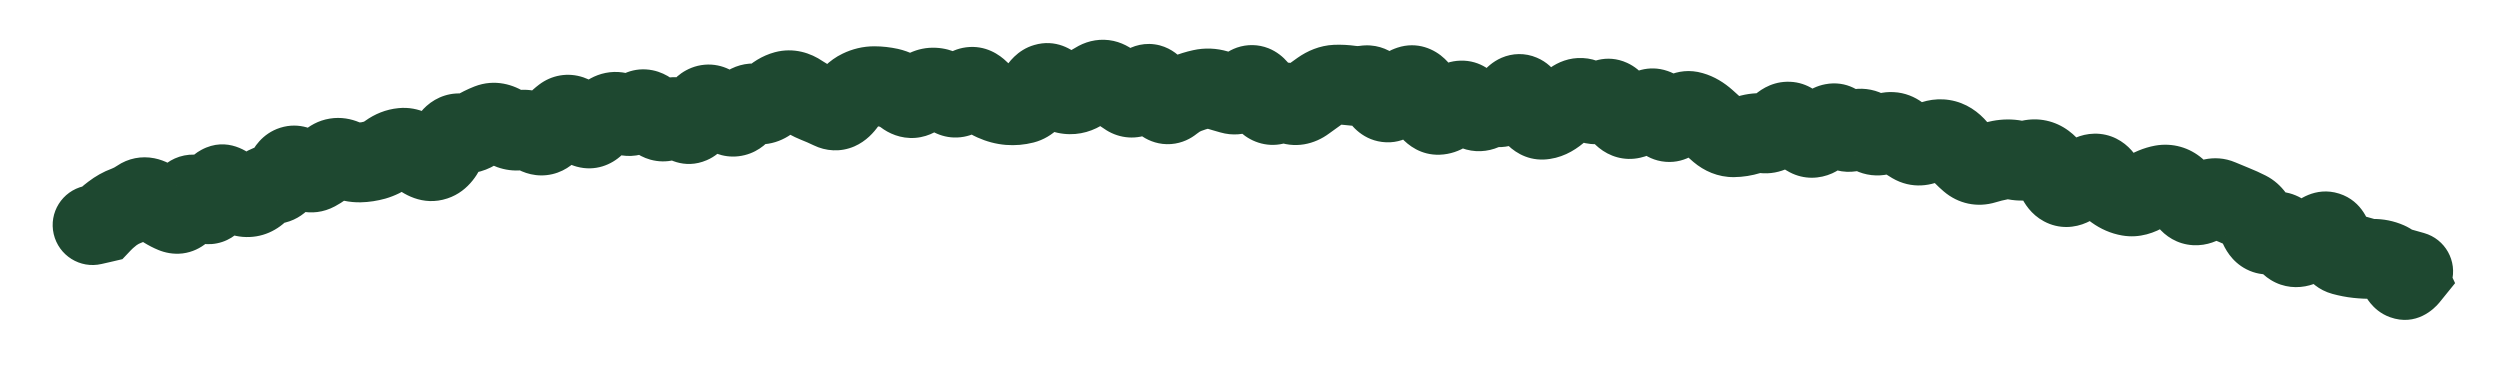 <?xml version="1.0" encoding="utf-8"?>
<svg xmlns="http://www.w3.org/2000/svg" fill="none" height="100%" overflow="visible" preserveAspectRatio="none" style="display: block;" viewBox="0 0 27 4" width="100%">
<path d="M0.903 2.011C0.671 2.065 0.526 2.296 0.58 2.528C0.634 2.76 0.865 2.905 1.097 2.851L1 2.431L0.903 2.011ZM1.097 2.409L1.194 2.829L1.322 2.799L1.412 2.704L1.097 2.409ZM1.214 2.305L0.954 1.962L1.214 2.305ZM1.876 2.302L2.041 1.903L1.876 2.302ZM2.169 2.155L2.487 1.864L2.169 2.155ZM2.468 2.026L2.757 1.706L2.468 2.026ZM2.806 2.064L2.489 1.772L2.806 2.064ZM2.953 1.988L2.975 2.419L2.953 1.988ZM3.09 1.863L3.481 2.044L3.09 1.863ZM3.415 1.848L3.618 2.228L3.415 1.848ZM3.715 1.718L3.55 2.116L3.715 1.718ZM3.886 1.754L3.875 1.323L3.886 1.754ZM4.045 1.73L4.162 2.145L4.045 1.73ZM4.194 1.656L4.446 2.007L4.194 1.656ZM4.972 1.441L5.047 1.017L4.972 1.441ZM5.129 1.411L4.905 1.043L5.129 1.411ZM5.616 1.406L5.513 0.987L5.616 1.406ZM5.941 1.406L5.593 1.151L5.941 1.406ZM6.082 1.257L5.822 0.914L6.082 1.257ZM6.419 1.361L6.121 1.05L6.419 1.361ZM6.566 1.237L6.31 0.89L6.566 1.237ZM7.218 1.29L7.49 1.625L7.218 1.29ZM7.535 1.244L7.143 1.065L7.535 1.244ZM7.856 1.237L7.607 1.589L7.856 1.237ZM8.811 1.109L8.652 1.51L8.811 1.109ZM8.975 1.182L8.787 1.569L8.975 1.182ZM9.133 1.114L9.488 1.359L9.133 1.114ZM9.443 0.931L9.442 0.5L9.443 0.931ZM9.771 1.03L9.511 1.374L9.771 1.03ZM10.251 1.023L9.968 1.348L10.251 1.023ZM11.535 1.017L11.584 0.589L11.535 1.017ZM11.854 0.876L11.65 0.495L11.854 0.876ZM12.496 1.003L12.105 1.185L12.496 1.003ZM12.818 1.012L12.974 1.414L12.818 1.012ZM13.46 0.951L13.146 0.655L13.46 0.951ZM13.936 1.122L14.109 0.727L13.936 1.122ZM14.262 0.977L14.511 1.329L14.262 0.977ZM14.424 0.915L14.406 0.484L14.424 0.915ZM14.744 0.922L14.681 0.496L14.744 0.922ZM15.227 0.924L15.364 1.333L15.227 0.924ZM15.38 1.07L14.983 1.236L15.38 1.07ZM15.533 1.24L15.548 1.671L15.533 1.24ZM15.861 1.132L16.201 0.867L15.861 1.132ZM16.017 1.192L15.844 0.797L16.017 1.192ZM16.504 1.122L16.105 1.286L16.504 1.122ZM16.991 1.085L16.741 0.733L16.991 1.085ZM17.151 1.093L16.863 1.414L17.151 1.093ZM17.468 1.16L17.08 1.348L17.468 1.16ZM17.618 1.283L17.521 0.863L17.618 1.283ZM18.102 1.276L18.415 1.572L18.102 1.276ZM18.888 1.456L19.014 1.868L18.888 1.456ZM19.05 1.44L18.999 1.868L19.05 1.44ZM19.529 1.479L19.328 1.86L19.529 1.479ZM20.185 1.427L20.471 1.104L20.185 1.427ZM20.345 1.445L20.149 1.062L20.149 1.062L20.345 1.445ZM20.506 1.454L20.762 1.107L20.506 1.454ZM20.654 1.552L20.872 1.18L20.654 1.552ZM21.134 1.599L21.465 1.322L21.134 1.599ZM21.6 1.729L21.681 2.153L21.6 1.729ZM21.763 1.728L21.683 2.152L21.763 1.728ZM22.085 1.759L22.341 1.412L22.085 1.759ZM22.36 2.01L22.538 2.403L22.36 2.01ZM22.842 2.054L22.591 2.404L22.842 2.054ZM22.992 2.119L23.066 1.694L22.992 2.119ZM23.168 2.073L23.394 2.44L23.168 2.073ZM23.506 2.041L23.787 1.714L23.506 2.041ZM23.637 2.177L23.305 2.451L23.637 2.177ZM23.801 2.187L23.562 1.828L23.801 2.187ZM23.976 2.151L24.143 1.754L23.976 2.151ZM24.126 2.213L24.288 1.814L24.126 2.213ZM24.274 2.281L24.469 1.896L24.274 2.281ZM24.831 2.666L24.945 3.081L24.831 2.666ZM25.037 2.54L24.753 2.216L25.037 2.54ZM25.304 2.759L25.19 3.174L25.304 2.759ZM25.462 2.788L25.415 3.217L25.462 2.788ZM25.788 2.827L25.962 2.433L25.788 2.827ZM25.909 2.961L25.52 3.145L25.909 2.961ZM26.01 2.997L26.345 3.268L26.515 3.058L26.4 2.813L26.01 2.997ZM25.966 2.905L26.084 2.49L25.174 2.233L25.576 3.088L25.966 2.905ZM25.945 3.347C26.174 3.411 26.413 3.278 26.477 3.049C26.542 2.82 26.409 2.582 26.18 2.517L26.063 2.932L25.945 3.347ZM1 2.431L1.097 2.851L1.194 2.829L1.097 2.409L1 1.989L0.903 2.011L1 2.431ZM1.097 2.409L1.412 2.704C1.424 2.691 1.444 2.672 1.475 2.648L1.214 2.305L0.954 1.962C0.893 2.008 0.835 2.059 0.783 2.114L1.097 2.409ZM1.214 2.305L1.475 2.648C1.491 2.637 1.503 2.631 1.511 2.628L1.359 2.224L1.208 1.821C1.115 1.855 1.03 1.904 0.954 1.962L1.214 2.305ZM1.359 2.224L1.511 2.628C1.595 2.596 1.674 2.554 1.748 2.504L1.505 2.148L1.262 1.792C1.242 1.806 1.224 1.815 1.208 1.821L1.359 2.224ZM1.505 2.148L1.748 2.504C1.715 2.526 1.674 2.545 1.626 2.555C1.579 2.564 1.536 2.562 1.502 2.555C1.438 2.543 1.408 2.516 1.413 2.52L1.68 2.182L1.947 1.843C1.882 1.793 1.788 1.733 1.666 1.709C1.529 1.682 1.385 1.708 1.262 1.792L1.505 2.148ZM1.68 2.182L1.413 2.52C1.504 2.592 1.603 2.656 1.711 2.7L1.876 2.302L2.041 1.903C2.026 1.897 1.995 1.881 1.947 1.843L1.68 2.182ZM1.876 2.302L1.711 2.7C1.779 2.728 1.869 2.749 1.972 2.737C2.077 2.724 2.166 2.679 2.235 2.621C2.356 2.518 2.404 2.383 2.427 2.306L2.012 2.186L1.598 2.067C1.591 2.093 1.602 2.027 1.678 1.963C1.723 1.924 1.788 1.891 1.867 1.881C1.942 1.872 2.003 1.888 2.041 1.903L1.876 2.302ZM2.012 2.186L2.427 2.306C2.426 2.308 2.424 2.316 2.419 2.327C2.414 2.338 2.404 2.357 2.388 2.38C2.354 2.426 2.28 2.5 2.157 2.525C2.038 2.548 1.947 2.51 1.907 2.487C1.885 2.476 1.871 2.464 1.864 2.458C1.856 2.452 1.852 2.447 1.852 2.447L2.169 2.155L2.487 1.864C2.451 1.825 2.399 1.775 2.328 1.735C2.256 1.695 2.135 1.65 1.99 1.679C1.841 1.709 1.744 1.799 1.69 1.874C1.639 1.944 1.613 2.016 1.598 2.067L2.012 2.186ZM2.169 2.155L1.852 2.447C1.888 2.486 1.945 2.541 2.024 2.582C2.109 2.625 2.246 2.664 2.4 2.613C2.547 2.564 2.629 2.459 2.669 2.391C2.71 2.322 2.73 2.253 2.742 2.202L2.322 2.104L1.903 2.006C1.901 2.013 1.905 1.99 1.926 1.954C1.946 1.919 2.006 1.835 2.127 1.795C2.256 1.752 2.364 1.787 2.418 1.815C2.444 1.828 2.461 1.841 2.471 1.849C2.48 1.857 2.486 1.863 2.487 1.864L2.169 2.155ZM2.322 2.104L2.742 2.202C2.744 2.194 2.742 2.21 2.727 2.237C2.714 2.261 2.673 2.329 2.584 2.377C2.48 2.433 2.371 2.432 2.29 2.406C2.223 2.385 2.185 2.351 2.178 2.345L2.468 2.026L2.757 1.706C2.694 1.649 2.457 1.465 2.174 1.619C2.06 1.68 1.998 1.772 1.966 1.832C1.933 1.894 1.914 1.957 1.903 2.006L2.322 2.104ZM2.468 2.026L2.178 2.345C2.275 2.433 2.425 2.541 2.619 2.558L2.657 2.128L2.694 1.699C2.739 1.702 2.766 1.716 2.773 1.72C2.779 1.723 2.774 1.722 2.757 1.706L2.468 2.026ZM2.657 2.128L2.619 2.558C2.83 2.576 3.005 2.485 3.124 2.355L2.806 2.064L2.489 1.772C2.5 1.76 2.525 1.737 2.566 1.719C2.609 1.701 2.654 1.695 2.694 1.699L2.657 2.128ZM2.806 2.064L3.124 2.355C3.117 2.363 3.101 2.378 3.073 2.393C3.044 2.408 3.01 2.417 2.975 2.419L2.953 1.988L2.931 1.558C2.743 1.567 2.593 1.659 2.489 1.772L2.806 2.064ZM2.953 1.988L2.975 2.419C3.274 2.404 3.423 2.171 3.481 2.044L3.09 1.863L2.698 1.683C2.694 1.692 2.703 1.668 2.737 1.637C2.777 1.6 2.844 1.562 2.931 1.558L2.953 1.988ZM3.09 1.863L3.481 2.044C3.481 2.044 3.433 2.156 3.286 2.202C3.122 2.254 3.006 2.176 2.986 2.161L3.243 1.815L3.5 1.469C3.415 1.406 3.241 1.312 3.026 1.38C2.828 1.443 2.735 1.602 2.698 1.683L3.09 1.863ZM3.243 1.815L2.986 2.161C3.116 2.258 3.359 2.367 3.618 2.228L3.415 1.848L3.211 1.468C3.277 1.432 3.351 1.424 3.416 1.436C3.471 1.447 3.499 1.469 3.5 1.469L3.243 1.815ZM3.415 1.848L3.618 2.228C3.704 2.182 3.781 2.125 3.851 2.06L3.557 1.744L3.263 1.429C3.241 1.449 3.224 1.461 3.211 1.468L3.415 1.848ZM3.557 1.744L3.851 2.06C3.822 2.087 3.771 2.12 3.701 2.131C3.632 2.143 3.578 2.128 3.55 2.116L3.715 1.718L3.881 1.321C3.793 1.284 3.683 1.261 3.561 1.281C3.437 1.301 3.337 1.36 3.263 1.429L3.557 1.744ZM3.715 1.718L3.55 2.116C3.654 2.16 3.771 2.188 3.897 2.185L3.886 1.754L3.875 1.323C3.894 1.323 3.897 1.327 3.881 1.321L3.715 1.718ZM3.886 1.754L3.897 2.185C3.987 2.183 4.076 2.169 4.162 2.145L4.045 1.73L3.927 1.315C3.91 1.32 3.893 1.323 3.875 1.323L3.886 1.754ZM4.045 1.73L4.162 2.145C4.266 2.115 4.361 2.067 4.446 2.007L4.194 1.656L3.943 1.306C3.937 1.31 3.933 1.313 3.931 1.314C3.928 1.315 3.927 1.315 3.927 1.315L4.045 1.73ZM4.194 1.656L4.446 2.007C4.443 2.009 4.436 2.013 4.425 2.017C4.414 2.021 4.402 2.025 4.388 2.026L4.346 1.597L4.303 1.168C4.167 1.181 4.046 1.232 3.943 1.306L4.194 1.656ZM4.346 1.597L4.388 2.026C4.328 2.032 4.282 2.018 4.258 2.007C4.235 1.998 4.229 1.99 4.238 1.998L4.523 1.674L4.808 1.351C4.706 1.261 4.531 1.145 4.303 1.168L4.346 1.597ZM4.523 1.674L4.238 1.998C4.344 2.091 4.562 2.233 4.832 2.143L4.696 1.734L4.56 1.325C4.638 1.3 4.709 1.308 4.756 1.325C4.797 1.339 4.814 1.356 4.808 1.351L4.523 1.674ZM4.696 1.734L4.832 2.143C5.074 2.063 5.182 1.846 5.229 1.731L4.83 1.568L4.431 1.404C4.422 1.428 4.42 1.425 4.432 1.41C4.444 1.394 4.485 1.35 4.56 1.325L4.696 1.734ZM4.83 1.568L5.229 1.731C5.237 1.712 5.228 1.746 5.182 1.787C5.156 1.81 5.115 1.838 5.06 1.855C5.004 1.873 4.947 1.875 4.897 1.866L4.972 1.441L5.047 1.017C4.872 0.986 4.716 1.047 4.607 1.144C4.514 1.227 4.462 1.33 4.431 1.404L4.83 1.568ZM4.972 1.441L4.897 1.866C5.058 1.894 5.217 1.862 5.354 1.779L5.129 1.411L4.905 1.043C4.92 1.033 4.943 1.023 4.971 1.018C5 1.012 5.026 1.013 5.047 1.017L4.972 1.441ZM5.129 1.411L5.354 1.779C5.383 1.761 5.411 1.748 5.438 1.737L5.281 1.335L5.124 0.934C5.048 0.964 4.975 1 4.905 1.043L5.129 1.411ZM5.281 1.335L5.438 1.737C5.388 1.756 5.334 1.761 5.286 1.752C5.241 1.744 5.215 1.728 5.208 1.723L5.448 1.365L5.688 1.007C5.55 0.914 5.345 0.848 5.124 0.934L5.281 1.335ZM5.448 1.365L5.208 1.723C5.333 1.807 5.514 1.875 5.72 1.824L5.616 1.406L5.513 0.987C5.559 0.976 5.602 0.978 5.636 0.987C5.668 0.994 5.686 1.006 5.688 1.007L5.448 1.365ZM5.616 1.406L5.72 1.824C5.678 1.835 5.638 1.834 5.606 1.827C5.576 1.82 5.559 1.81 5.555 1.808L5.784 1.442L6.012 1.077C5.885 0.997 5.71 0.939 5.513 0.987L5.616 1.406ZM5.784 1.442L5.555 1.808C5.651 1.868 5.796 1.92 5.965 1.881C6.127 1.843 6.23 1.74 6.288 1.661L5.941 1.406L5.593 1.151C5.606 1.133 5.661 1.067 5.77 1.041C5.886 1.014 5.976 1.054 6.012 1.077L5.784 1.442ZM5.941 1.406L6.288 1.661C6.314 1.626 6.333 1.608 6.343 1.601L6.082 1.257L5.822 0.914C5.733 0.981 5.657 1.063 5.593 1.151L5.941 1.406ZM6.082 1.257L6.343 1.601C6.309 1.627 6.258 1.654 6.193 1.665C6.128 1.676 6.068 1.667 6.022 1.652C5.942 1.624 5.91 1.578 5.921 1.592L6.252 1.316L6.583 1.039C6.53 0.976 6.439 0.883 6.302 0.836C6.132 0.778 5.956 0.812 5.822 0.914L6.082 1.257ZM6.252 1.316L5.921 1.592C5.973 1.654 6.074 1.758 6.229 1.8C6.427 1.854 6.604 1.781 6.718 1.672L6.419 1.361L6.121 1.05C6.147 1.025 6.193 0.991 6.259 0.971C6.329 0.95 6.397 0.952 6.455 0.968C6.554 0.995 6.595 1.053 6.583 1.039L6.252 1.316ZM6.419 1.361L6.718 1.672C6.753 1.638 6.788 1.609 6.822 1.583L6.566 1.237L6.31 0.89C6.244 0.939 6.181 0.992 6.121 1.05L6.419 1.361ZM6.566 1.237L6.822 1.583C6.788 1.609 6.73 1.637 6.655 1.639C6.584 1.641 6.532 1.618 6.508 1.604L6.727 1.232L6.947 0.861C6.865 0.813 6.758 0.774 6.632 0.777C6.504 0.781 6.395 0.828 6.31 0.89L6.566 1.237ZM6.727 1.232L6.508 1.604C6.599 1.657 6.725 1.7 6.87 1.679C7.014 1.659 7.122 1.585 7.193 1.513L6.886 1.21L6.579 0.907C6.603 0.884 6.66 0.838 6.751 0.826C6.843 0.813 6.913 0.842 6.947 0.861L6.727 1.232ZM6.886 1.21L7.193 1.513C7.171 1.535 7.132 1.568 7.072 1.59C7.008 1.613 6.941 1.617 6.879 1.604C6.82 1.593 6.78 1.569 6.759 1.554C6.737 1.539 6.727 1.527 6.726 1.527L7.051 1.244L7.376 0.96C7.322 0.897 7.214 0.793 7.049 0.759C6.846 0.718 6.68 0.806 6.579 0.907L6.886 1.21ZM7.051 1.244L6.726 1.527C6.781 1.589 6.878 1.683 7.023 1.724C7.2 1.773 7.369 1.723 7.49 1.625L7.218 1.29L6.947 0.955C6.976 0.931 7.022 0.904 7.083 0.89C7.145 0.875 7.205 0.879 7.256 0.893C7.304 0.907 7.336 0.927 7.353 0.939C7.361 0.946 7.367 0.951 7.371 0.955C7.375 0.958 7.376 0.96 7.376 0.96L7.051 1.244ZM7.218 1.29L7.49 1.625C7.439 1.666 7.351 1.707 7.242 1.693C7.149 1.681 7.098 1.636 7.09 1.63L7.38 1.311L7.67 0.992C7.604 0.931 7.497 0.856 7.349 0.838C7.187 0.817 7.046 0.875 6.947 0.955L7.218 1.29ZM7.38 1.311L7.09 1.63C7.185 1.715 7.389 1.835 7.633 1.73C7.815 1.652 7.896 1.491 7.928 1.423L7.535 1.244L7.143 1.065C7.141 1.069 7.147 1.055 7.164 1.034C7.181 1.013 7.221 0.969 7.293 0.938C7.373 0.904 7.461 0.899 7.54 0.922C7.611 0.942 7.654 0.976 7.67 0.992L7.38 1.311ZM7.535 1.244L7.928 1.423C7.939 1.398 7.924 1.447 7.856 1.495C7.816 1.524 7.757 1.552 7.682 1.558C7.608 1.564 7.545 1.547 7.501 1.526L7.686 1.137L7.871 0.747C7.8 0.713 7.71 0.69 7.609 0.699C7.508 0.708 7.423 0.746 7.357 0.792C7.239 0.876 7.177 0.992 7.143 1.065L7.535 1.244ZM7.686 1.137L7.501 1.526C7.532 1.541 7.568 1.561 7.607 1.589L7.856 1.237L8.105 0.885C8.03 0.833 7.952 0.786 7.871 0.747L7.686 1.137ZM7.856 1.237L7.607 1.589C7.706 1.66 7.862 1.721 8.044 1.675C8.208 1.634 8.309 1.524 8.363 1.45L8.014 1.197L7.664 0.945C7.67 0.938 7.72 0.868 7.832 0.84C7.961 0.807 8.062 0.855 8.105 0.885L7.856 1.237ZM8.014 1.197L8.363 1.45C8.363 1.45 8.337 1.486 8.278 1.516C8.207 1.55 8.122 1.558 8.045 1.535L8.169 1.122L8.292 0.709C8.16 0.669 8.022 0.681 7.899 0.741C7.788 0.795 7.713 0.878 7.664 0.945L8.014 1.197ZM8.169 1.122L8.045 1.535C8.283 1.605 8.491 1.514 8.626 1.383L8.325 1.074L8.025 0.765C8.037 0.753 8.069 0.726 8.124 0.71C8.183 0.692 8.242 0.694 8.292 0.709L8.169 1.122ZM8.325 1.074L8.626 1.383C8.636 1.373 8.625 1.388 8.59 1.397L8.479 0.981L8.368 0.564C8.228 0.602 8.114 0.678 8.025 0.765L8.325 1.074ZM8.479 0.981L8.59 1.397C8.547 1.409 8.503 1.409 8.465 1.4C8.429 1.392 8.407 1.378 8.4 1.374L8.644 1.018L8.887 0.662C8.756 0.572 8.573 0.51 8.368 0.564L8.479 0.981ZM8.644 1.018L8.4 1.374C8.479 1.428 8.563 1.474 8.652 1.51L8.811 1.109L8.97 0.708C8.95 0.7 8.922 0.686 8.887 0.662L8.644 1.018ZM8.811 1.109L8.652 1.51C8.696 1.527 8.741 1.547 8.787 1.569L8.975 1.182L9.164 0.794C9.1 0.763 9.035 0.734 8.97 0.708L8.811 1.109ZM8.975 1.182L8.787 1.569C8.918 1.633 9.076 1.646 9.227 1.581C9.357 1.524 9.439 1.428 9.488 1.359L9.133 1.114L8.778 0.869C8.779 0.867 8.786 0.857 8.802 0.843C8.817 0.828 8.845 0.807 8.885 0.789C8.928 0.771 8.978 0.76 9.033 0.762C9.087 0.764 9.132 0.778 9.164 0.794L8.975 1.182ZM9.133 1.114L9.488 1.359C9.493 1.35 9.498 1.344 9.501 1.34C9.505 1.336 9.506 1.335 9.506 1.335C9.505 1.336 9.494 1.347 9.471 1.357L9.285 0.969L9.099 0.58C8.953 0.65 8.85 0.765 8.778 0.869L9.133 1.114ZM9.285 0.969L9.471 1.357C9.471 1.357 9.47 1.358 9.469 1.358C9.467 1.359 9.465 1.359 9.463 1.36C9.457 1.361 9.451 1.362 9.444 1.362L9.443 0.931L9.442 0.5C9.32 0.5 9.204 0.529 9.099 0.58L9.285 0.969ZM9.443 0.931L9.444 1.362C9.464 1.362 9.487 1.364 9.512 1.37L9.605 0.949L9.698 0.528C9.614 0.51 9.529 0.5 9.442 0.5L9.443 0.931ZM9.605 0.949L9.512 1.37C9.493 1.366 9.492 1.36 9.511 1.374L9.771 1.03L10.03 0.686C9.937 0.616 9.826 0.557 9.698 0.528L9.605 0.949ZM9.771 1.03L9.511 1.374C9.596 1.439 9.726 1.501 9.886 1.489C10.045 1.476 10.162 1.396 10.235 1.323L9.93 1.018L9.626 0.712C9.649 0.69 9.713 0.637 9.819 0.629C9.926 0.621 10.001 0.664 10.03 0.686L9.771 1.03ZM9.93 1.018L10.235 1.323C10.232 1.326 10.217 1.34 10.187 1.354C10.155 1.369 10.112 1.379 10.065 1.377L10.087 0.946L10.11 0.516C9.897 0.505 9.733 0.606 9.626 0.712L9.93 1.018ZM10.087 0.946L10.065 1.377C9.991 1.373 9.958 1.339 9.968 1.348L10.251 1.023L10.535 0.699C10.434 0.61 10.29 0.525 10.11 0.516L10.087 0.946ZM10.251 1.023L9.968 1.348C10.056 1.425 10.211 1.513 10.41 1.477C10.591 1.444 10.701 1.327 10.757 1.253L10.412 0.995L10.067 0.736C10.071 0.73 10.13 0.652 10.257 0.629C10.402 0.602 10.502 0.67 10.535 0.699L10.251 1.023ZM10.412 0.995L10.757 1.253C10.752 1.259 10.686 1.348 10.545 1.366C10.388 1.386 10.29 1.303 10.267 1.28L10.57 0.974L10.874 0.668C10.796 0.591 10.644 0.484 10.434 0.511C10.24 0.536 10.122 0.662 10.067 0.736L10.412 0.995ZM10.57 0.974L10.267 1.28C10.348 1.361 10.444 1.435 10.557 1.485L10.734 1.092L10.911 0.699C10.915 0.701 10.902 0.696 10.874 0.668L10.57 0.974ZM10.734 1.092L10.557 1.485C10.653 1.528 10.755 1.556 10.863 1.565L10.896 1.135L10.93 0.705C10.93 0.705 10.924 0.705 10.911 0.699L10.734 1.092ZM10.896 1.135L10.863 1.565C10.964 1.573 11.065 1.564 11.163 1.539L11.056 1.121L10.95 0.703C10.943 0.705 10.937 0.706 10.93 0.705L10.896 1.135ZM11.056 1.121L11.163 1.539C11.385 1.482 11.514 1.308 11.581 1.199L11.213 0.974L10.845 0.75C10.832 0.771 10.829 0.77 10.84 0.76C10.85 0.75 10.887 0.72 10.95 0.703L11.056 1.121ZM11.213 0.974L11.581 1.199C11.58 1.2 11.578 1.204 11.573 1.209C11.569 1.215 11.561 1.225 11.549 1.236C11.527 1.257 11.482 1.293 11.412 1.313C11.336 1.335 11.257 1.331 11.188 1.307C11.126 1.285 11.087 1.252 11.07 1.236L11.372 0.928L11.674 0.62C11.583 0.531 11.401 0.418 11.17 0.486C10.986 0.539 10.887 0.681 10.845 0.75L11.213 0.974ZM11.372 0.928L11.07 1.236C11.167 1.33 11.306 1.425 11.487 1.445L11.535 1.017L11.584 0.589C11.657 0.597 11.687 0.632 11.674 0.62L11.372 0.928ZM11.535 1.017L11.487 1.445C11.661 1.465 11.817 1.412 11.939 1.327L11.695 0.972L11.451 0.617C11.458 0.612 11.474 0.603 11.499 0.595C11.525 0.588 11.554 0.585 11.584 0.589L11.535 1.017ZM11.695 0.972L11.939 1.327C11.979 1.3 12.018 1.276 12.057 1.256L11.854 0.876L11.65 0.495C11.582 0.532 11.516 0.572 11.451 0.617L11.695 0.972ZM11.854 0.876L12.057 1.256C12.002 1.285 11.924 1.303 11.84 1.284C11.765 1.267 11.724 1.231 11.714 1.221L12.014 0.911L12.314 0.601C12.25 0.54 12.155 0.471 12.027 0.442C11.89 0.412 11.758 0.438 11.65 0.495L11.854 0.876ZM12.014 0.911L11.714 1.221C11.787 1.291 11.865 1.354 11.95 1.407L12.177 1.04L12.403 0.673C12.38 0.659 12.35 0.636 12.314 0.601L12.014 0.911ZM12.177 1.04L11.95 1.407C12.092 1.495 12.276 1.516 12.447 1.433C12.582 1.367 12.661 1.257 12.704 1.187L12.337 0.961L11.97 0.735C11.96 0.752 11.986 0.698 12.068 0.658C12.115 0.635 12.176 0.619 12.246 0.624C12.314 0.628 12.368 0.651 12.403 0.673L12.177 1.04ZM12.337 0.961L12.704 1.187C12.702 1.191 12.677 1.233 12.619 1.272C12.549 1.32 12.435 1.358 12.307 1.324C12.199 1.296 12.141 1.231 12.124 1.212C12.105 1.189 12.1 1.175 12.105 1.185L12.496 1.003L12.886 0.821C12.865 0.774 12.833 0.716 12.788 0.661C12.745 0.609 12.66 0.526 12.526 0.49C12.371 0.45 12.231 0.493 12.134 0.559C12.05 0.617 11.998 0.689 11.97 0.735L12.337 0.961ZM12.496 1.003L12.105 1.185C12.138 1.257 12.206 1.387 12.338 1.474C12.415 1.525 12.521 1.565 12.647 1.556C12.769 1.547 12.863 1.495 12.925 1.445L12.656 1.109L12.386 0.772C12.421 0.744 12.488 0.703 12.584 0.696C12.683 0.689 12.762 0.722 12.813 0.755C12.858 0.785 12.881 0.816 12.886 0.823C12.893 0.832 12.892 0.833 12.886 0.821L12.496 1.003ZM12.656 1.109L12.925 1.445C12.951 1.424 12.967 1.416 12.974 1.414L12.818 1.012L12.661 0.611C12.559 0.65 12.468 0.707 12.386 0.772L12.656 1.109ZM12.818 1.012L12.974 1.414C13.009 1.4 13.041 1.391 13.071 1.384L12.979 0.963L12.886 0.542C12.809 0.559 12.734 0.582 12.661 0.611L12.818 1.012ZM12.979 0.963L13.071 1.384C13.063 1.386 13.053 1.387 13.042 1.386C13.031 1.386 13.021 1.384 13.015 1.382L13.138 0.969L13.261 0.556C13.139 0.52 13.012 0.514 12.886 0.542L12.979 0.963ZM13.138 0.969L13.015 1.382C13.069 1.399 13.124 1.414 13.179 1.43L13.297 1.016L13.415 0.601C13.364 0.586 13.312 0.571 13.261 0.556L13.138 0.969ZM13.297 1.016L13.179 1.43C13.452 1.508 13.664 1.363 13.774 1.246L13.46 0.951L13.146 0.655C13.146 0.655 13.169 0.63 13.218 0.61C13.274 0.588 13.345 0.581 13.415 0.601L13.297 1.016ZM13.46 0.951L13.774 1.246C13.758 1.263 13.715 1.304 13.642 1.329C13.558 1.358 13.465 1.356 13.383 1.324C13.31 1.295 13.269 1.252 13.254 1.235C13.237 1.216 13.232 1.204 13.235 1.21L13.619 1.014L14.003 0.817C13.969 0.752 13.882 0.594 13.699 0.521C13.589 0.478 13.47 0.476 13.359 0.514C13.259 0.549 13.189 0.609 13.146 0.655L13.46 0.951ZM13.619 1.014L13.235 1.21C13.272 1.282 13.337 1.389 13.447 1.468C13.587 1.568 13.78 1.602 13.962 1.515L13.777 1.126L13.591 0.737C13.642 0.712 13.709 0.696 13.784 0.705C13.858 0.713 13.913 0.741 13.947 0.766C14.005 0.807 14.018 0.846 14.003 0.817L13.619 1.014ZM13.777 1.126L13.962 1.515C13.94 1.525 13.907 1.536 13.866 1.537C13.825 1.538 13.789 1.528 13.762 1.517L13.936 1.122L14.109 0.727C13.938 0.652 13.754 0.659 13.591 0.737L13.777 1.126ZM13.936 1.122L13.762 1.517C13.985 1.615 14.202 1.555 14.354 1.442L14.097 1.096L13.841 0.75C13.855 0.739 13.891 0.717 13.947 0.707C14.007 0.698 14.064 0.708 14.109 0.727L13.936 1.122ZM14.097 1.096L14.354 1.442C14.406 1.404 14.458 1.366 14.511 1.329L14.262 0.977L14.014 0.624C13.956 0.665 13.898 0.707 13.841 0.75L14.097 1.096ZM14.262 0.977L14.511 1.329C14.516 1.325 14.492 1.344 14.443 1.346L14.424 0.915L14.406 0.484C14.251 0.491 14.118 0.551 14.014 0.624L14.262 0.977ZM14.424 0.915L14.443 1.346C14.469 1.345 14.496 1.346 14.524 1.35L14.584 0.923L14.644 0.496C14.565 0.485 14.486 0.481 14.406 0.484L14.424 0.915ZM14.584 0.923L14.524 1.35C14.618 1.363 14.713 1.362 14.807 1.348L14.744 0.922L14.681 0.496C14.667 0.498 14.655 0.498 14.644 0.496L14.584 0.923ZM14.744 0.922L14.807 1.348C14.702 1.364 14.616 1.327 14.57 1.293C14.532 1.265 14.522 1.243 14.532 1.259L14.902 1.037L15.271 0.815C15.207 0.709 15.018 0.446 14.681 0.496L14.744 0.922ZM14.902 1.037L14.532 1.259C14.572 1.326 14.691 1.503 14.925 1.533C15.182 1.566 15.343 1.397 15.4 1.325L15.062 1.057L14.724 0.79C14.725 0.789 14.83 0.652 15.034 0.678C15.127 0.69 15.191 0.733 15.224 0.762C15.256 0.789 15.27 0.813 15.271 0.815L14.902 1.037ZM15.062 1.057L15.4 1.325C15.413 1.308 15.419 1.304 15.416 1.306C15.413 1.309 15.396 1.322 15.364 1.333L15.227 0.924L15.091 0.515C14.923 0.571 14.804 0.689 14.724 0.79L15.062 1.057ZM15.227 0.924L15.364 1.333C15.297 1.355 15.221 1.359 15.146 1.337C15.077 1.317 15.032 1.281 15.009 1.259C14.97 1.222 14.967 1.198 14.983 1.236L15.38 1.07L15.778 0.903C15.746 0.827 15.693 0.72 15.603 0.635C15.495 0.532 15.308 0.443 15.091 0.515L15.227 0.924ZM15.38 1.07L14.983 1.236C15.015 1.314 15.062 1.407 15.134 1.487C15.208 1.569 15.347 1.678 15.548 1.671L15.533 1.24L15.519 0.809C15.666 0.804 15.753 0.885 15.775 0.91C15.796 0.934 15.794 0.941 15.778 0.903L15.38 1.07ZM15.533 1.24L15.548 1.671C15.78 1.663 15.939 1.52 16.027 1.418L15.7 1.137L15.373 0.856C15.364 0.867 15.369 0.859 15.389 0.846C15.412 0.832 15.456 0.811 15.519 0.809L15.533 1.24ZM15.7 1.137L16.027 1.418C16.026 1.42 15.949 1.512 15.796 1.517C15.627 1.522 15.536 1.417 15.521 1.398L15.861 1.132L16.201 0.867C16.136 0.784 15.994 0.648 15.771 0.655C15.564 0.661 15.432 0.788 15.373 0.856L15.7 1.137ZM15.861 1.132L15.521 1.398C15.574 1.465 15.658 1.55 15.783 1.598C15.922 1.651 16.066 1.641 16.19 1.587L16.017 1.192L15.844 0.797C15.913 0.767 16.004 0.759 16.091 0.793C16.164 0.82 16.198 0.863 16.201 0.867L15.861 1.132ZM16.017 1.192L16.19 1.587C16.192 1.586 16.19 1.587 16.186 1.588C16.181 1.589 16.175 1.59 16.168 1.589L16.179 1.159L16.189 0.728C16.066 0.724 15.95 0.751 15.844 0.797L16.017 1.192ZM16.179 1.159L16.168 1.589C16.424 1.596 16.594 1.431 16.678 1.329L16.346 1.055L16.013 0.781C16.003 0.793 16.009 0.782 16.033 0.767C16.061 0.75 16.115 0.726 16.189 0.728L16.179 1.159ZM16.346 1.055L16.678 1.329C16.67 1.339 16.632 1.383 16.559 1.415C16.471 1.453 16.361 1.459 16.259 1.415C16.174 1.379 16.131 1.324 16.118 1.306C16.104 1.286 16.101 1.276 16.105 1.286L16.504 1.122L16.902 0.959C16.883 0.911 16.856 0.855 16.816 0.8C16.779 0.748 16.71 0.67 16.598 0.623C16.47 0.568 16.333 0.574 16.217 0.624C16.116 0.668 16.05 0.735 16.013 0.781L16.346 1.055ZM16.504 1.122L16.105 1.286C16.137 1.364 16.184 1.458 16.256 1.539C16.331 1.622 16.472 1.731 16.674 1.723L16.655 1.292L16.637 0.861C16.785 0.855 16.874 0.937 16.898 0.964C16.92 0.988 16.918 0.996 16.902 0.959L16.504 1.122ZM16.655 1.292L16.674 1.723C16.854 1.715 16.997 1.632 17.1 1.546L16.821 1.217L16.543 0.887C16.532 0.897 16.565 0.864 16.637 0.861L16.655 1.292ZM16.821 1.217L17.1 1.546C17.148 1.505 17.195 1.469 17.24 1.437L16.991 1.085L16.741 0.733C16.674 0.781 16.608 0.832 16.543 0.887L16.821 1.217ZM16.991 1.085L17.24 1.437C17.212 1.456 17.146 1.492 17.051 1.488C16.955 1.483 16.891 1.439 16.863 1.414L17.151 1.093L17.438 0.772C17.36 0.702 17.244 0.634 17.095 0.627C16.946 0.619 16.825 0.674 16.741 0.733L16.991 1.085ZM17.151 1.093L16.863 1.414C16.948 1.49 17.076 1.56 17.238 1.557C17.393 1.554 17.511 1.485 17.587 1.423L17.313 1.09L17.039 0.757C17.057 0.742 17.12 0.697 17.221 0.695C17.329 0.693 17.404 0.741 17.438 0.772L17.151 1.093ZM17.313 1.09L17.587 1.423C17.565 1.44 17.519 1.473 17.447 1.489C17.369 1.506 17.287 1.496 17.216 1.464C17.153 1.435 17.116 1.396 17.1 1.377C17.084 1.358 17.078 1.345 17.08 1.348L17.468 1.16L17.856 0.972C17.822 0.902 17.741 0.756 17.573 0.679C17.349 0.577 17.148 0.668 17.039 0.757L17.313 1.09ZM17.468 1.16L17.08 1.348C17.115 1.421 17.172 1.519 17.268 1.596C17.378 1.686 17.538 1.744 17.716 1.703L17.618 1.283L17.521 0.863C17.573 0.851 17.632 0.85 17.69 0.866C17.745 0.881 17.786 0.906 17.812 0.927C17.857 0.964 17.866 0.994 17.856 0.972L17.468 1.16ZM17.618 1.283L17.716 1.703C17.849 1.672 17.962 1.606 18.055 1.533L17.788 1.195L17.52 0.856C17.509 0.865 17.503 0.868 17.503 0.869C17.503 0.869 17.509 0.866 17.521 0.863L17.618 1.283ZM17.788 1.195L18.055 1.533C18.013 1.566 17.888 1.636 17.729 1.581C17.664 1.559 17.622 1.524 17.6 1.501C17.578 1.479 17.568 1.462 17.567 1.459L17.943 1.249L18.319 1.038C18.278 0.965 18.187 0.827 18.011 0.767C17.8 0.694 17.62 0.778 17.52 0.856L17.788 1.195ZM17.943 1.249L17.567 1.459C17.608 1.532 17.72 1.703 17.944 1.742C18.185 1.783 18.35 1.641 18.415 1.572L18.102 1.276L17.788 0.98C17.793 0.975 17.902 0.86 18.091 0.892C18.178 0.907 18.238 0.949 18.271 0.98C18.303 1.008 18.317 1.033 18.319 1.038L17.943 1.249ZM18.102 1.276L18.415 1.572C18.421 1.566 18.403 1.588 18.359 1.606C18.307 1.629 18.231 1.641 18.15 1.618L18.27 1.204L18.39 0.79C18.103 0.706 17.887 0.875 17.788 0.98L18.102 1.276ZM18.27 1.204L18.15 1.618C18.14 1.615 18.133 1.611 18.13 1.61C18.127 1.608 18.129 1.608 18.134 1.613L18.422 1.293L18.711 0.972C18.623 0.894 18.517 0.826 18.39 0.79L18.27 1.204ZM18.422 1.293L18.134 1.613C18.186 1.66 18.238 1.705 18.29 1.75L18.569 1.421L18.848 1.092C18.802 1.054 18.757 1.014 18.711 0.972L18.422 1.293ZM18.569 1.421L18.29 1.75C18.403 1.845 18.552 1.915 18.728 1.913L18.723 1.482L18.718 1.051C18.749 1.051 18.778 1.057 18.803 1.066C18.827 1.076 18.842 1.087 18.848 1.092L18.569 1.421ZM18.723 1.482L18.728 1.913C18.826 1.912 18.922 1.896 19.014 1.868L18.888 1.456L18.762 1.043C18.742 1.049 18.728 1.051 18.718 1.051L18.723 1.482ZM18.888 1.456L19.014 1.868C19.016 1.867 19.015 1.868 19.012 1.868C19.009 1.868 19.005 1.868 18.999 1.868L19.05 1.44L19.101 1.012C18.983 0.998 18.869 1.011 18.762 1.043L18.888 1.456ZM19.05 1.44L18.999 1.868C19.242 1.897 19.423 1.765 19.521 1.67L19.222 1.36L18.923 1.049C18.915 1.057 18.924 1.046 18.951 1.033C18.981 1.019 19.034 1.004 19.101 1.012L19.05 1.44ZM19.222 1.36L19.521 1.67C19.518 1.673 19.449 1.741 19.322 1.745C19.173 1.749 19.082 1.666 19.052 1.629L19.384 1.355L19.717 1.08C19.64 0.988 19.499 0.877 19.296 0.883C19.114 0.888 18.988 0.987 18.923 1.049L19.222 1.36ZM19.384 1.355L19.052 1.629C19.125 1.717 19.215 1.8 19.328 1.86L19.529 1.479L19.731 1.098C19.737 1.101 19.739 1.103 19.736 1.1C19.733 1.098 19.726 1.092 19.717 1.08L19.384 1.355ZM19.529 1.479L19.328 1.86C19.486 1.943 19.654 1.932 19.788 1.872C19.902 1.82 19.983 1.738 20.034 1.676L19.703 1.4L19.371 1.125C19.357 1.142 19.376 1.112 19.432 1.086C19.464 1.072 19.511 1.058 19.57 1.058C19.629 1.058 19.685 1.073 19.731 1.098L19.529 1.479ZM19.703 1.4L20.034 1.676C20.049 1.658 19.998 1.733 19.875 1.757C19.801 1.771 19.723 1.762 19.652 1.729C19.588 1.7 19.549 1.659 19.532 1.637L19.869 1.368L20.206 1.1C20.118 0.989 19.945 0.865 19.712 0.91C19.533 0.944 19.421 1.064 19.371 1.125L19.703 1.4ZM19.869 1.368L19.532 1.637C19.592 1.713 19.69 1.802 19.835 1.839C19.986 1.878 20.123 1.844 20.224 1.791L20.026 1.409L19.826 1.026C19.869 1.004 19.951 0.978 20.05 1.004C20.142 1.028 20.192 1.081 20.206 1.1L19.869 1.368ZM20.026 1.409L20.224 1.791C20.196 1.806 20.138 1.827 20.061 1.819C19.983 1.81 19.929 1.775 19.899 1.749L20.185 1.427L20.471 1.104C20.394 1.036 20.289 0.977 20.158 0.962C20.028 0.947 19.914 0.981 19.826 1.026L20.026 1.409ZM20.185 1.427L19.899 1.749C19.976 1.817 20.081 1.876 20.211 1.891C20.34 1.906 20.454 1.874 20.542 1.829L20.345 1.445L20.149 1.062C20.178 1.047 20.236 1.026 20.311 1.035C20.388 1.044 20.442 1.078 20.471 1.104L20.185 1.427ZM20.345 1.445L20.542 1.829C20.518 1.841 20.471 1.859 20.406 1.855C20.338 1.852 20.285 1.827 20.25 1.801L20.506 1.454L20.762 1.107C20.679 1.046 20.574 1.001 20.453 0.995C20.335 0.988 20.231 1.02 20.149 1.062L20.345 1.445ZM20.506 1.454L20.25 1.801C20.311 1.846 20.372 1.886 20.435 1.923L20.654 1.552L20.872 1.18C20.836 1.159 20.799 1.135 20.762 1.107L20.506 1.454ZM20.654 1.552L20.435 1.923C20.646 2.047 20.867 2.012 21.031 1.919L20.817 1.545L20.604 1.17C20.619 1.161 20.656 1.144 20.713 1.141C20.773 1.138 20.829 1.155 20.872 1.18L20.654 1.552ZM20.817 1.545L21.031 1.919C21.03 1.919 21.019 1.925 20.999 1.93C20.978 1.935 20.951 1.937 20.92 1.932L20.987 1.506L21.053 1.08C20.88 1.053 20.725 1.101 20.604 1.17L20.817 1.545ZM20.987 1.506L20.92 1.932C20.885 1.927 20.855 1.914 20.834 1.901C20.814 1.888 20.805 1.877 20.804 1.876L21.134 1.599L21.465 1.322C21.372 1.212 21.237 1.109 21.053 1.08L20.987 1.506ZM21.134 1.599L20.804 1.876C20.862 1.945 20.925 2.01 20.992 2.067L21.272 1.739L21.551 1.411C21.525 1.389 21.496 1.359 21.465 1.322L21.134 1.599ZM21.272 1.739L20.992 2.067C21.149 2.201 21.354 2.246 21.556 2.184L21.429 1.772L21.302 1.36C21.334 1.351 21.381 1.344 21.435 1.356C21.489 1.367 21.528 1.391 21.551 1.411L21.272 1.739ZM21.429 1.772L21.556 2.184C21.6 2.171 21.641 2.16 21.681 2.153L21.6 1.729L21.519 1.306C21.446 1.32 21.374 1.338 21.302 1.36L21.429 1.772ZM21.6 1.729L21.681 2.153C21.684 2.152 21.686 2.152 21.685 2.152C21.685 2.152 21.684 2.152 21.683 2.152L21.763 1.728L21.844 1.305C21.735 1.284 21.625 1.286 21.519 1.306L21.6 1.729ZM21.763 1.728L21.683 2.152C21.797 2.174 21.911 2.17 22.02 2.146L21.928 1.725L21.837 1.304C21.834 1.304 21.834 1.304 21.836 1.304C21.837 1.304 21.841 1.304 21.844 1.305L21.763 1.728ZM21.928 1.725L22.02 2.146C21.994 2.152 21.958 2.154 21.919 2.145C21.88 2.137 21.849 2.121 21.829 2.106L22.085 1.759L22.341 1.412C22.195 1.304 22.017 1.265 21.837 1.304L21.928 1.725ZM22.085 1.759L21.829 2.106C21.812 2.093 21.806 2.084 21.807 2.086C21.808 2.088 21.815 2.097 21.825 2.117L22.213 1.931L22.602 1.745C22.548 1.631 22.467 1.505 22.341 1.412L22.085 1.759ZM22.213 1.931L21.825 2.117C21.862 2.195 21.934 2.315 22.074 2.39C22.239 2.479 22.41 2.461 22.538 2.403L22.36 2.01L22.183 1.618C22.212 1.604 22.257 1.59 22.315 1.59C22.376 1.589 22.434 1.605 22.483 1.631C22.531 1.657 22.561 1.687 22.577 1.708C22.594 1.727 22.601 1.742 22.602 1.745L22.213 1.931ZM22.36 2.01L22.538 2.403C22.624 2.364 22.707 2.316 22.789 2.261L22.547 1.904L22.306 1.547C22.257 1.58 22.216 1.602 22.183 1.618L22.36 2.01ZM22.547 1.904L22.789 2.261C22.774 2.271 22.703 2.315 22.592 2.304C22.47 2.292 22.396 2.222 22.366 2.184L22.708 1.921L23.049 1.658C22.978 1.565 22.856 1.464 22.68 1.446C22.515 1.43 22.385 1.494 22.306 1.547L22.547 1.904ZM22.708 1.921L22.366 2.184C22.43 2.266 22.504 2.342 22.591 2.404L22.842 2.054L23.094 1.704C23.086 1.698 23.07 1.685 23.049 1.658L22.708 1.921ZM22.842 2.054L22.591 2.404C22.686 2.472 22.796 2.522 22.918 2.543L22.992 2.119L23.066 1.694C23.074 1.695 23.081 1.698 23.087 1.7C23.092 1.702 23.094 1.704 23.094 1.704L22.842 2.054ZM22.992 2.119L22.918 2.543C23.111 2.577 23.277 2.511 23.394 2.44L23.168 2.073L22.941 1.706C22.929 1.714 22.978 1.679 23.066 1.694L22.992 2.119ZM23.168 2.073L23.394 2.44C23.425 2.42 23.436 2.42 23.428 2.422L23.351 1.997L23.274 1.573C23.15 1.596 23.039 1.646 22.941 1.706L23.168 2.073ZM23.351 1.997L23.428 2.422C23.398 2.427 23.359 2.427 23.316 2.415C23.274 2.404 23.243 2.384 23.224 2.367L23.506 2.041L23.787 1.714C23.647 1.593 23.464 1.539 23.274 1.573L23.351 1.997ZM23.506 2.041L23.224 2.367C23.25 2.389 23.277 2.417 23.305 2.451L23.637 2.177L23.97 1.903C23.914 1.834 23.853 1.771 23.787 1.714L23.506 2.041ZM23.637 2.177L23.305 2.451C23.384 2.548 23.512 2.638 23.684 2.648C23.84 2.657 23.964 2.596 24.04 2.545L23.801 2.187L23.562 1.828C23.571 1.822 23.634 1.781 23.735 1.787C23.853 1.794 23.932 1.857 23.97 1.903L23.637 2.177ZM23.801 2.187L24.04 2.545C24.043 2.544 24.022 2.558 23.981 2.567C23.934 2.576 23.872 2.575 23.808 2.548L23.976 2.151L24.143 1.754C23.903 1.652 23.686 1.745 23.562 1.828L23.801 2.187ZM23.976 2.151L23.808 2.548C23.86 2.57 23.911 2.591 23.964 2.612L24.126 2.213L24.288 1.814C24.239 1.794 24.191 1.774 24.143 1.754L23.976 2.151ZM24.126 2.213L23.964 2.612C24.003 2.629 24.042 2.646 24.08 2.665L24.274 2.281L24.469 1.896C24.41 1.866 24.35 1.839 24.288 1.814L24.126 2.213ZM24.274 2.281L24.08 2.665C24.032 2.641 24.006 2.611 23.996 2.598C23.987 2.586 23.988 2.583 23.994 2.6L24.396 2.443L24.797 2.286C24.75 2.164 24.657 1.991 24.469 1.896L24.274 2.281ZM24.396 2.443L23.994 2.6C24.026 2.681 24.099 2.825 24.261 2.908C24.448 3.004 24.63 2.958 24.741 2.9L24.542 2.518L24.344 2.135C24.39 2.111 24.514 2.069 24.653 2.14C24.712 2.17 24.748 2.209 24.768 2.236C24.788 2.261 24.796 2.281 24.797 2.286L24.396 2.443ZM24.542 2.518L24.741 2.9C24.705 2.919 24.595 2.961 24.462 2.906C24.343 2.856 24.301 2.766 24.296 2.755L24.69 2.579L25.083 2.403C25.045 2.317 24.962 2.18 24.793 2.11C24.612 2.034 24.445 2.083 24.344 2.135L24.542 2.518ZM24.69 2.579L24.296 2.755C24.332 2.836 24.4 2.947 24.525 3.024C24.665 3.11 24.818 3.116 24.945 3.081L24.831 2.666L24.717 2.25C24.783 2.232 24.882 2.232 24.975 2.289C25.053 2.337 25.08 2.397 25.083 2.403L24.69 2.579ZM24.831 2.666L24.945 3.081C25.096 3.04 25.223 2.951 25.322 2.864L25.037 2.54L24.753 2.216C24.729 2.237 24.712 2.248 24.704 2.254C24.695 2.259 24.7 2.255 24.717 2.25L24.831 2.666ZM25.037 2.54L25.322 2.864C25.32 2.865 25.296 2.887 25.25 2.905C25.2 2.925 25.109 2.947 25.002 2.912C24.895 2.879 24.834 2.809 24.806 2.766C24.779 2.726 24.772 2.695 24.772 2.694L25.19 2.588L25.608 2.483C25.591 2.416 25.522 2.173 25.263 2.091C25.002 2.008 24.805 2.17 24.753 2.216L25.037 2.54ZM25.19 2.588L24.772 2.694C24.8 2.808 24.891 3.092 25.19 3.174L25.304 2.759L25.418 2.343C25.518 2.37 25.573 2.433 25.595 2.465C25.613 2.493 25.613 2.506 25.608 2.483L25.19 2.588ZM25.304 2.759L25.19 3.174C25.264 3.194 25.339 3.209 25.415 3.217L25.462 2.788L25.509 2.36C25.477 2.356 25.447 2.351 25.418 2.343L25.304 2.759ZM25.462 2.788L25.415 3.217C25.488 3.225 25.561 3.228 25.635 3.227L25.628 2.796L25.622 2.365C25.582 2.366 25.544 2.364 25.509 2.36L25.462 2.788ZM25.628 2.796L25.635 3.227C25.635 3.227 25.632 3.227 25.628 3.226C25.623 3.225 25.619 3.224 25.614 3.222L25.788 2.827L25.962 2.433C25.852 2.385 25.738 2.363 25.622 2.365L25.628 2.796ZM25.788 2.827L25.614 3.222C25.537 3.188 25.515 3.135 25.52 3.145L25.909 2.961L26.299 2.777C26.24 2.652 26.137 2.51 25.962 2.433L25.788 2.827ZM25.909 2.961L25.52 3.145C25.537 3.181 25.562 3.228 25.601 3.275C25.638 3.32 25.706 3.388 25.813 3.426C26.094 3.527 26.288 3.338 26.345 3.268L26.01 2.997L25.675 2.725C25.69 2.707 25.731 2.661 25.805 2.627C25.891 2.587 25.999 2.577 26.103 2.614C26.194 2.647 26.245 2.702 26.266 2.727C26.288 2.754 26.298 2.774 26.299 2.777L25.909 2.961ZM26.01 2.997L26.4 2.813L26.356 2.721L25.966 2.905L25.576 3.088L25.62 3.18L26.01 2.997ZM25.966 2.905L25.849 3.319L25.945 3.347L26.063 2.932L26.18 2.517L26.084 2.49L25.966 2.905Z" fill="#1E4830" id="Vector 22"/>
</svg>
